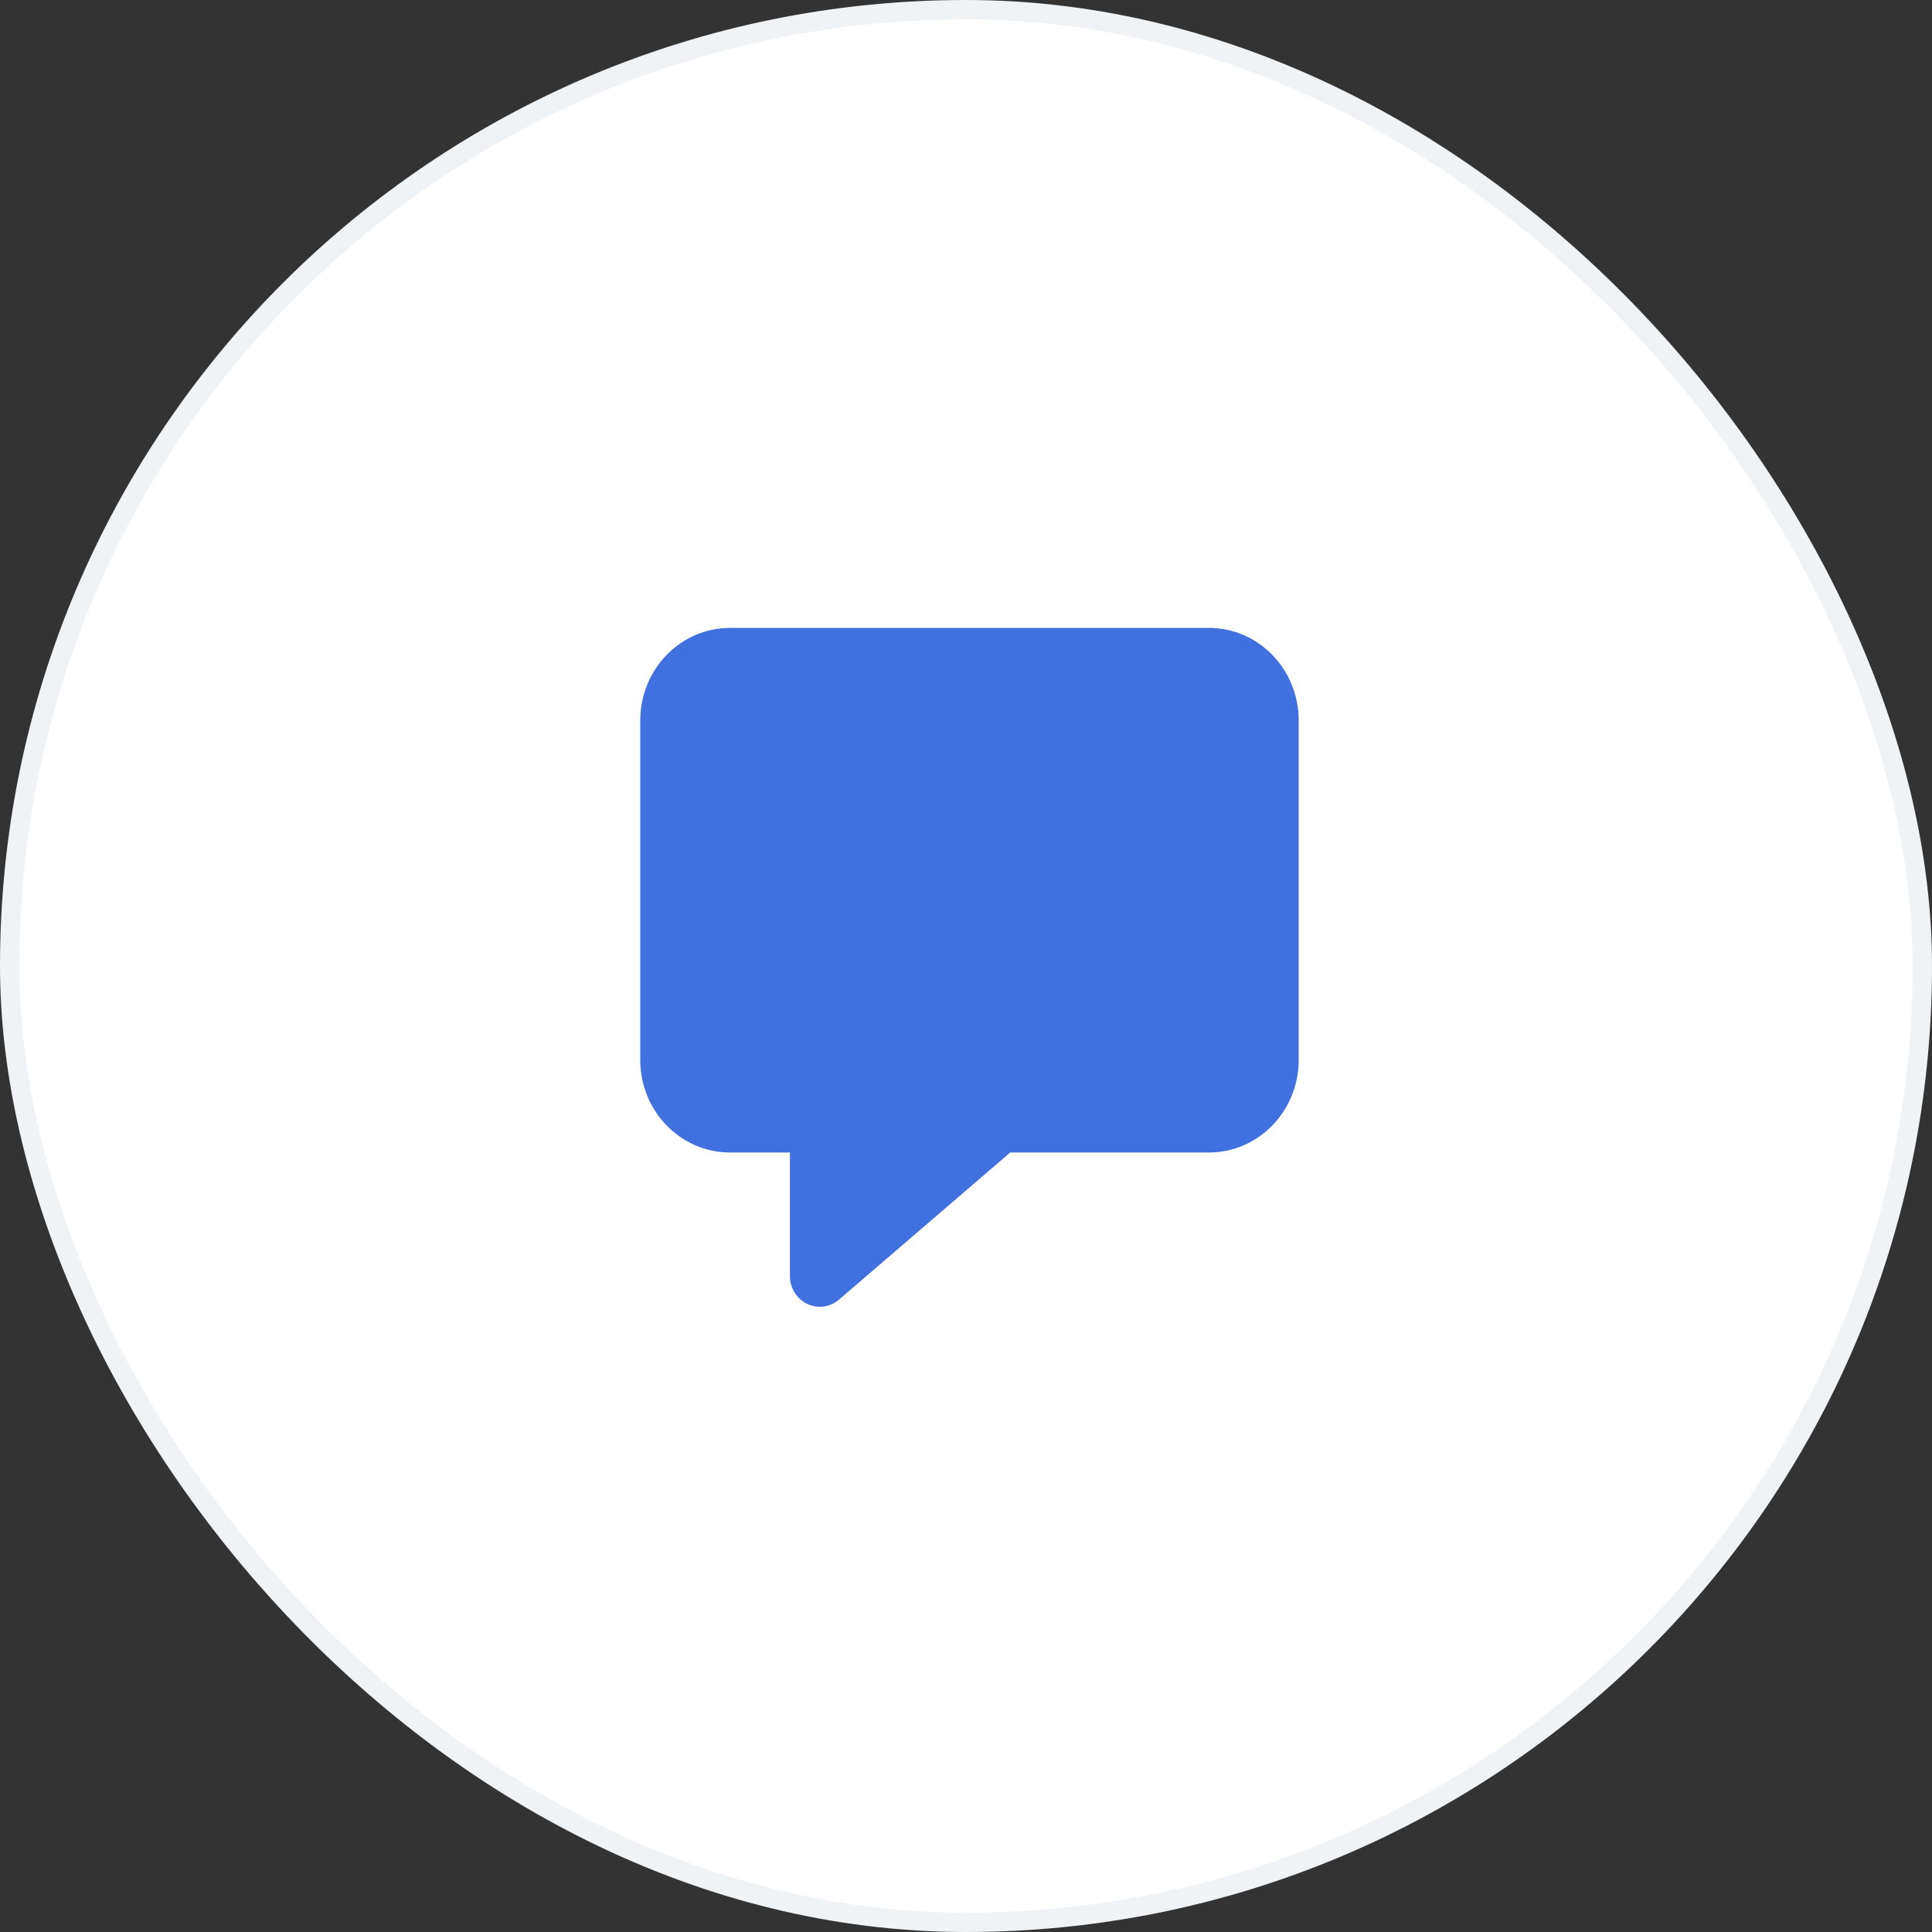 <svg width="100" height="100" viewBox="0 0 100 100" fill="none" xmlns="http://www.w3.org/2000/svg">
<rect x="0" y="0" width="100" height="100" fill="#333333" stroke="none"/>
<rect x="0.5" y="0.5" width="99" height="99" rx="49.5" fill="white"/>
<rect x="0.5" y="0.5" width="99" height="99" rx="49.5" stroke="#F0F3F5"/>
<path d="M37.786 32.5C35.219 32.5 33.139 34.645 33.139 37.292V54.861C33.139 57.508 35.219 59.653 37.786 59.653H40.885V66.042C40.885 66.661 41.232 67.225 41.777 67.488C42.321 67.751 42.964 67.665 43.425 67.269L52.29 59.653H62.573C65.14 59.653 67.221 57.508 67.221 54.861V37.292C67.221 34.645 65.14 32.5 62.573 32.5H37.786Z" fill="#4071DF"/>
</svg>
